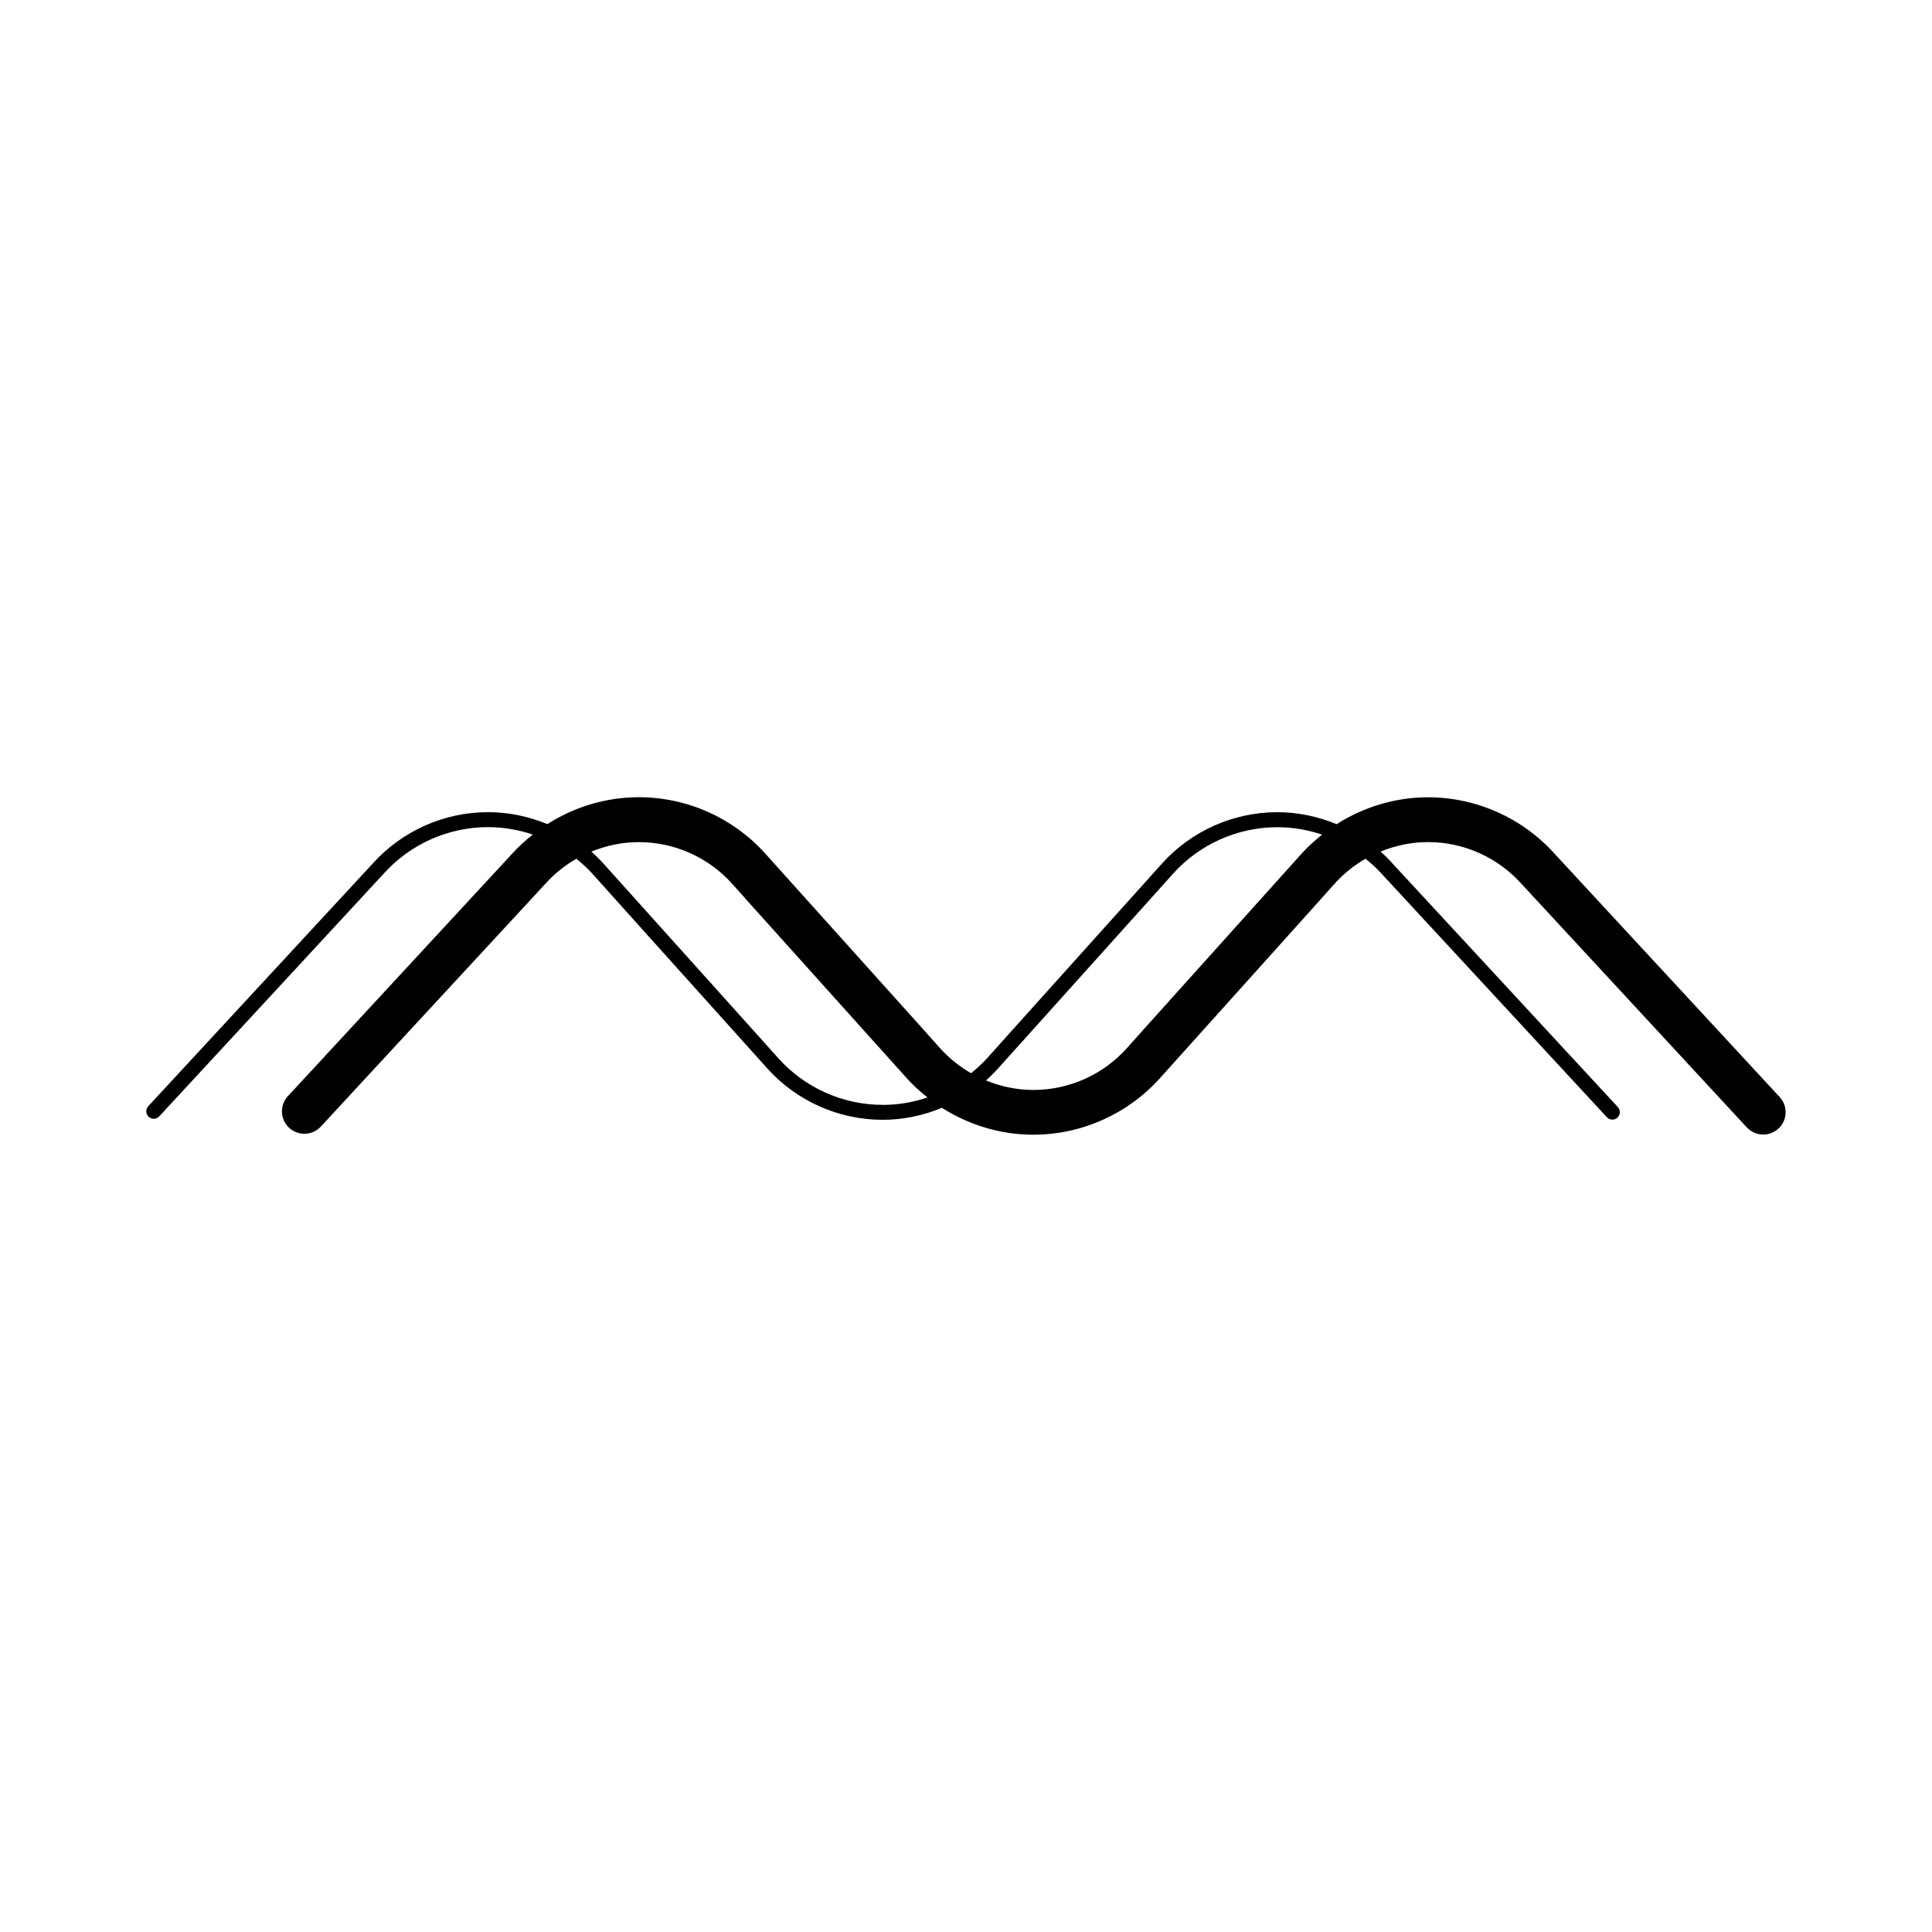<?xml version="1.0" encoding="UTF-8"?><svg id="Layer_1" xmlns="http://www.w3.org/2000/svg" viewBox="0 0 512 512"><defs><style>.cls-1{fill:#fff;}</style></defs><rect class="cls-1" width="512" height="512"/><path d="M369.1,228.88c-1.02-1.13-2.1-2.2-3.23-3.2,3.96-1.62,8.22-2.52,12.58-2.52,9.41,0,18.41,4.01,24.76,11.07l59.71,64.54c1.17,1.26,2.76,1.9,4.35,1.9,1.44,0,2.89-.52,4.03-1.58,2.41-2.23,2.55-5.98,.32-8.38l-59.66-64.48c-8.53-9.5-20.76-14.94-33.53-14.94-8.66,0-17.04,2.56-24.21,7.13-4.94-2.05-10.27-3.18-15.72-3.18-11.65,0-22.8,4.97-30.58,13.63l-42.84,47.67s-.02,.04-.03,.05l-3.48,3.87c-1.3,1.45-2.74,2.74-4.23,3.95-3.03-1.74-5.8-3.95-8.18-6.6l-3.44-3.83s-.04-.07-.07-.1l-42.84-47.67c-8.53-9.5-20.76-14.94-33.53-14.94-8.67,0-17.06,2.56-24.22,7.13-4.94-2.04-10.26-3.17-15.71-3.17-11.65,0-22.8,4.96-30.57,13.61l-59.49,64.32c-.74,.8-.69,2.06,.11,2.8,.38,.35,.87,.53,1.34,.53,.53,0,1.06-.21,1.45-.63l59.5-64.34c7.04-7.83,17.11-12.32,27.64-12.32,4.07,0,8.07,.69,11.86,1.97-1.91,1.52-3.74,3.16-5.4,5l-59.49,64.32c-2.23,2.41-2.08,6.16,.33,8.39,1.14,1.05,2.59,1.58,4.03,1.58,1.6,0,3.19-.64,4.36-1.9l59.54-64.38c2.38-2.65,5.15-4.86,8.18-6.6,1.49,1.21,2.93,2.5,4.23,3.95l3.47,3.86s.02,.04,.04,.06l42.84,47.67c7.79,8.67,18.94,13.64,30.58,13.64,5.45,0,10.78-1.13,15.72-3.18,7.18,4.58,15.55,7.13,24.21,7.13,12.77,0,24.99-5.45,33.53-14.94l42.84-47.67s.05-.08,.09-.12l3.42-3.81c2.38-2.65,5.15-4.86,8.17-6.6,1.5,1.22,2.94,2.52,4.25,3.97l59.71,64.54c.39,.42,.92,.63,1.45,.63,.48,0,.96-.17,1.34-.53,.8-.74,.85-1.99,.11-2.8l-59.69-64.52Zm-135.16,63.92c-10.53,0-20.61-4.49-27.64-12.32l-3.48-3.87s-.02-.04-.03-.05l-42.84-47.67c-1.02-1.13-2.1-2.2-3.23-3.2,3.96-1.62,8.22-2.52,12.58-2.52,9.41,0,18.41,4.01,24.7,11.01l3.42,3.81s.05,.08,.08,.12l42.84,47.67c1.67,1.86,3.53,3.52,5.46,5.06-3.79,1.28-7.79,1.97-11.87,1.97Zm110.98-66.56l-42.84,47.67s-.04,.07-.07,.1l-3.44,3.83c-6.29,7-15.29,11.01-24.7,11.01-4.36,0-8.62-.9-12.58-2.52,1.13-1,2.21-2.07,3.23-3.2l42.84-47.67s.02-.04,.04-.06l3.47-3.86c7.04-7.83,17.11-12.32,27.64-12.32,4.08,0,8.08,.69,11.87,1.97-1.93,1.54-3.79,3.2-5.46,5.06Z"/></svg>